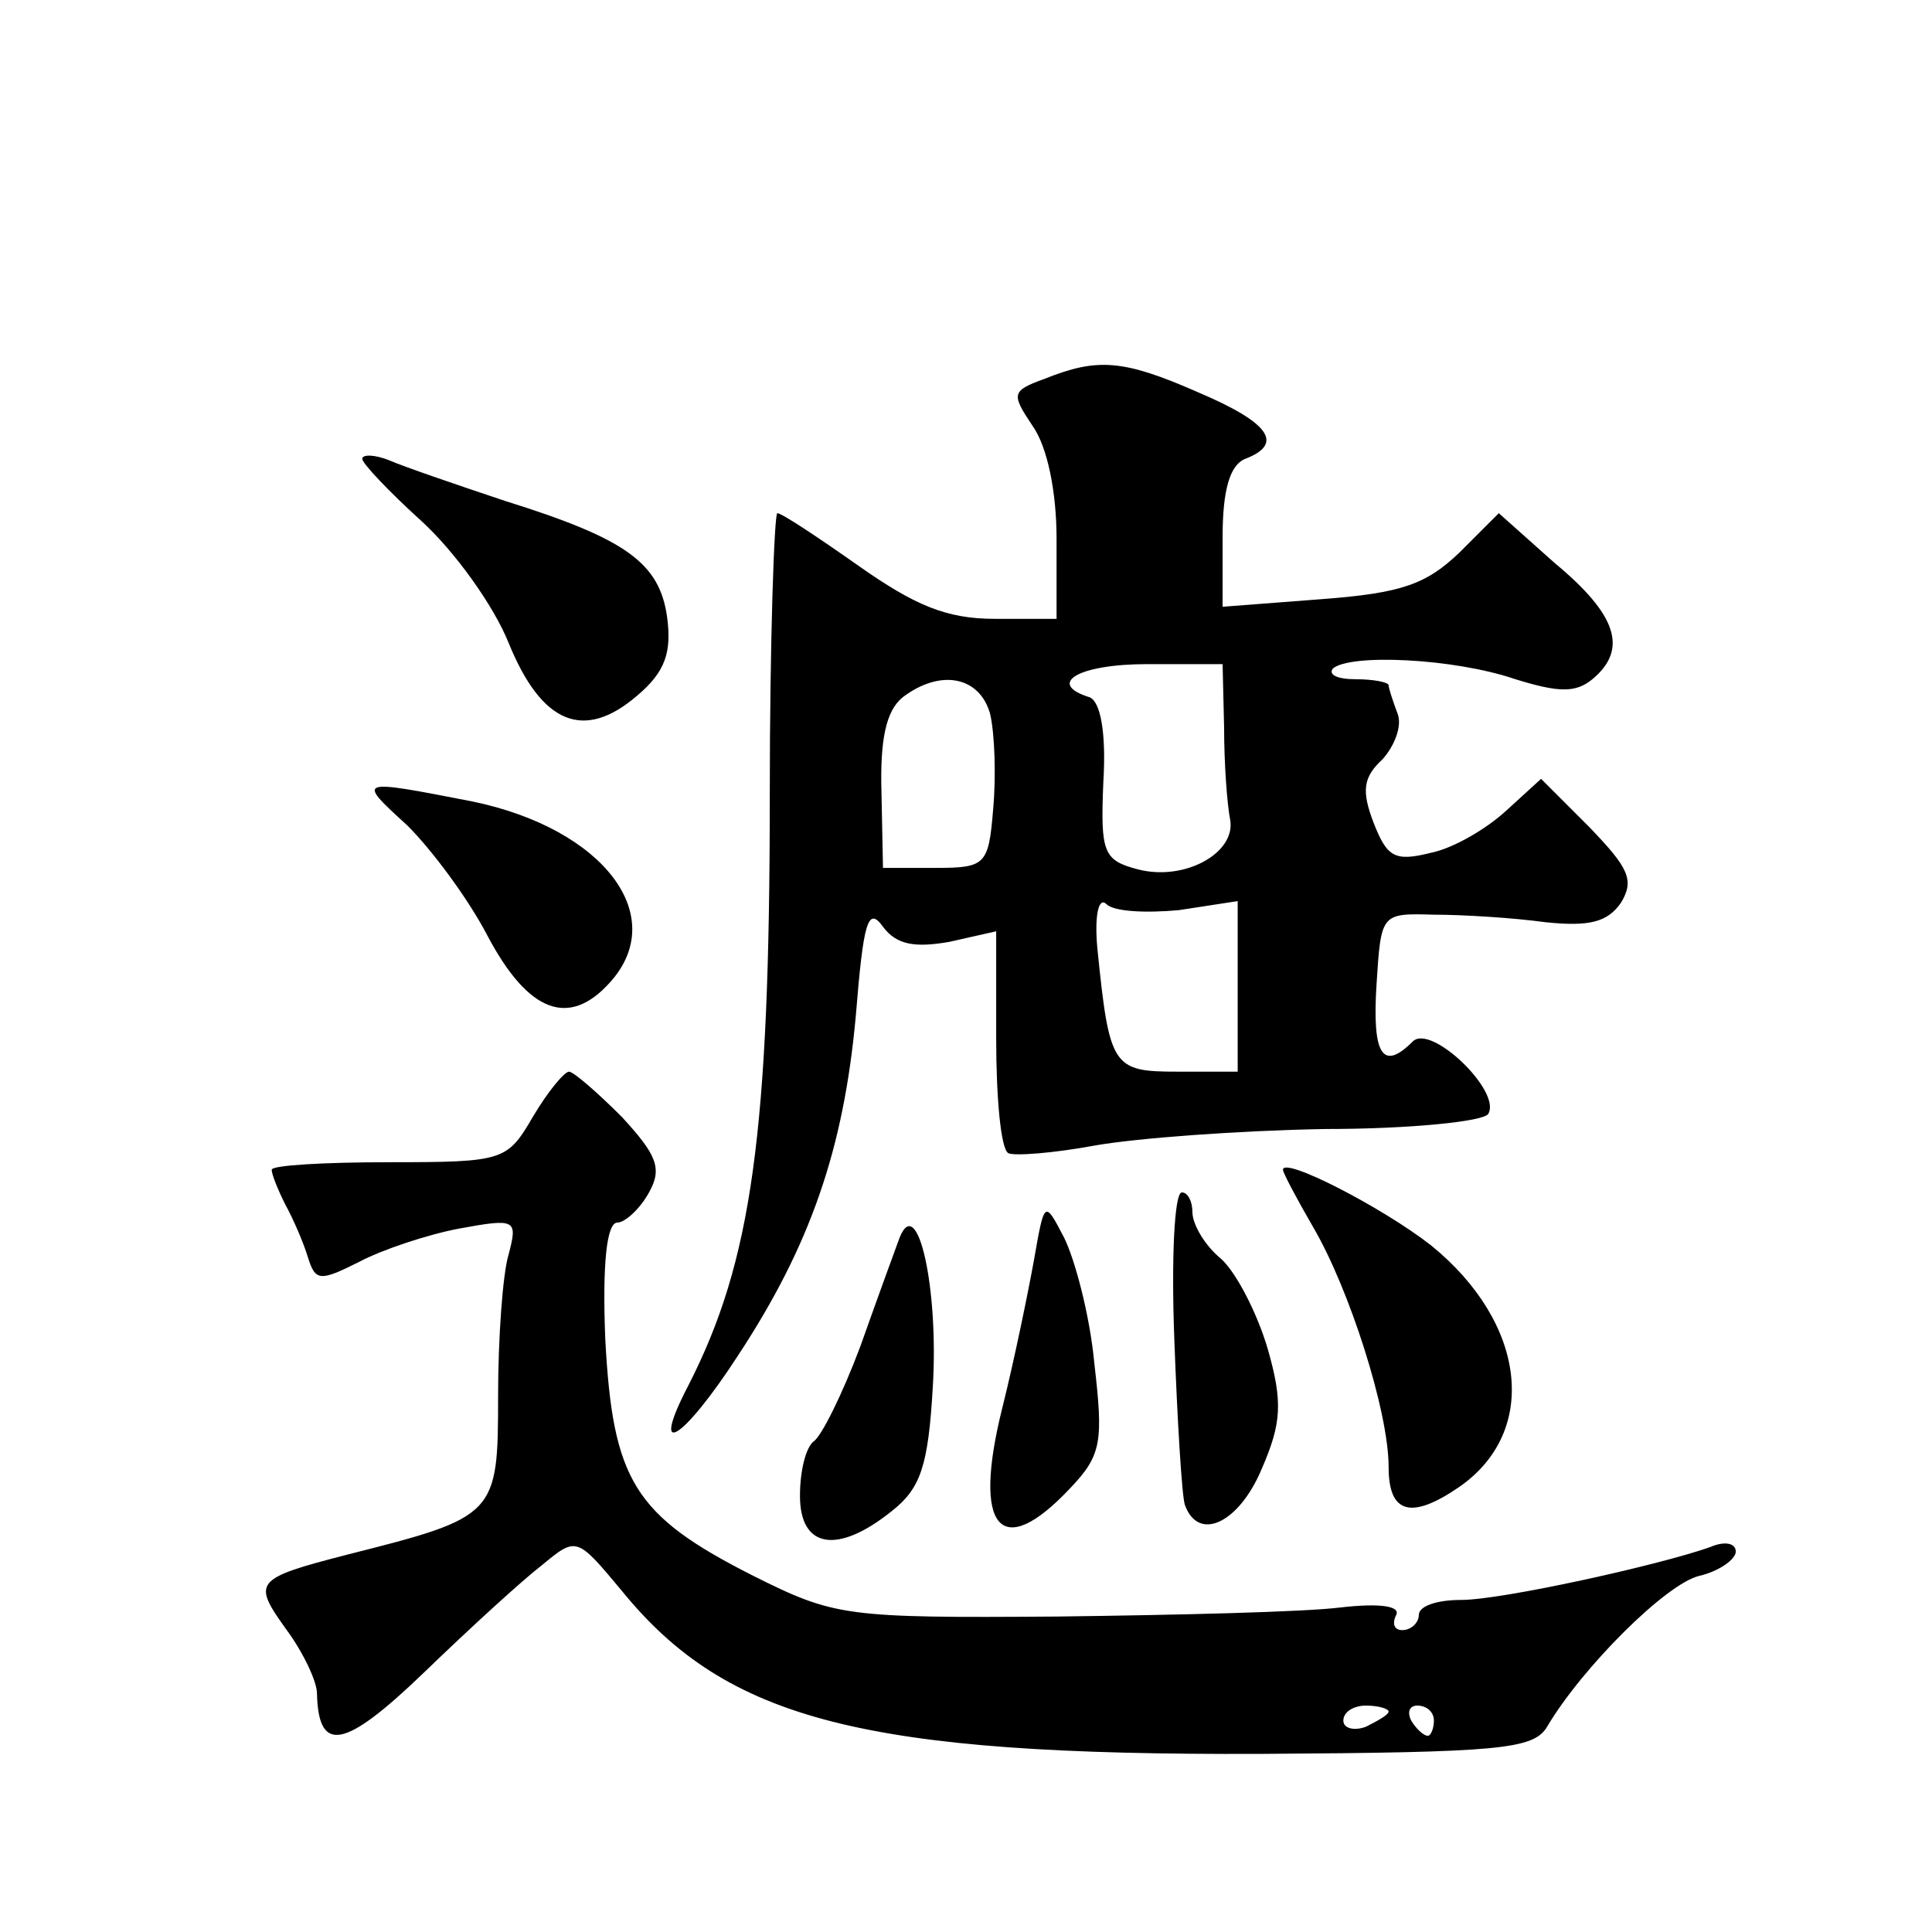 <?xml version="1.0" standalone="no"?>
<!DOCTYPE svg PUBLIC "-//W3C//DTD SVG 20010904//EN"
 "http://www.w3.org/TR/2001/REC-SVG-20010904/DTD/svg10.dtd">
<svg version="1.0" xmlns="http://www.w3.org/2000/svg"
 width="128pt" height="128pt" viewBox="0 0 128 128"
 preserveAspectRatio="xMidYMid meet">
<g transform="translate(0,128) scale(0.1,-0.1)"
fill="#0" stroke="none">
<path d="M692 1029 c-22 -8 -22 -10 -8 -31 10 -14 16 -44 16 -75 l0 -53 -41 0 c-32
0 -53 9 -90 35 -27 19 -51 35 -54 35 -2 0 -5 -84 -5 -187 0 -224 -12 -309 -54 -391
-26 -50 -4 -37 33 20 48 73 70 137 78 225 5 62 8 73 18 59 9 -12 21 -14 44 -10
l31 7 0 -71 c0 -39 3 -73 8 -76 4 -2 30 0 57 5 28 5 96 10 153 11 56 0 105 5 108
10 9 15 -38 60 -50 48 -20 -20 -27 -9 -24 38 3 47 3 47 38 46 19 0 52 -2 74 -5
29 -3 41 0 50 13 9 15 5 23 -21 50 l-32 32 -23 -21 c-13 -12 -35 -25 -50 -28 -24
-6 -29 -3 -38 20 -8 21 -7 30 6 42 8 9 13 22 10 30 -3 8 -6 17 -6 19 0 2 -10 4
-22 4 -12 0 -18 3 -15 7 11 10 80 7 121 -7 29 -9 40 -9 51 0 24 20 16 43 -25 77
l-37 33 -26 -26 c-22 -21 -38 -27 -92 -31 l-65 -5 0 46 c0 32 5 48 15 52 26 10
16 24 -31 44 -50 22 -67 23 -102 9z m119 -231 c0 -24 2 -51 4 -61 4 -22 -30 -41
-61 -33 -23 6 -25 11 -23 58 2 33 -2 53 -9 56 -29 9 -8 22 38 22 l50 0 1 -42z m-155
9 c3 -13 4 -41 2 -63 -3 -37 -5 -39 -38 -39 l-35 0 -1 50 c-1 35 3 54 14 63 25
19 51 14 58 -11z m125 -130 l39 6 0 -57 0 -56 -40 0 c-43 0 -45 3 -53 82 -2 22
1 34 6 29 5 -5 26 -6 48 -4z M240 976 c0 -3 18 -22 39 -41 22 -20 48 -56 58 -81
22 -54 50 -65 85 -35 19 16 23 29 20 52 -5 36 -27 52 -107 77 -33 11 -68 23 -77
27 -10 4 -18 4 -18 1z M270 733 c16 -16 40 -48 53 -73 27 -51 54 -61 81 -31 40
44 -4 102 -91 120 -77 15 -77 15 -43 -16z M353 540 c-17 -29 -19 -30 -95 -30 -43
0 -78 -2 -78 -5 0 -3 4 -13 9 -23 5 -9 12 -25 15 -35 5 -16 8 -16 34 -3 15 8 45
18 66 22 38 7 39 6 33 -17 -4 -13 -7 -56 -7 -94 0 -79 -1 -80 -100 -105 -62 -16
-63 -18 -40 -50 11 -15 20 -34 20 -42 1 -40 18 -37 71 14 30 29 65 61 78 71 23
19 23 19 53 -17 70 -86 161 -109 423 -108 159 1 181 3 190 18 23 39 79 95 101 100
13 3 24 11 24 16 0 6 -8 7 -17 3 -34 -12 -138 -35 -165 -35 -16 0 -28 -4 -28 -10
0 -5 -5 -10 -11 -10 -5 0 -7 4 -4 10 3 6 -11 8 -37 5 -24 -3 -108 -5 -188 -6 -140
-1 -147 0 -201 27 -79 40 -93 63 -98 157 -2 50 1 77 8 77 5 0 15 9 21 20 9 16 5
25 -18 50 -16 16 -32 30 -35 30 -3 0 -14 -13 -24 -30z m567 -394 c0 -2 -7 -6 -15
-10 -8 -3 -15 -1 -15 4 0 6 7 10 15 10 8 0 15 -2 15 -4z m30 -6 c0 -5 -2 -10 -4
-10 -3 0 -8 5 -11 10 -3 6 -1 10 4 10 6 0 11 -4 11 -10z M850 505 c0 -2 9 -19 20
-38 24 -41 50 -122 50 -159 0 -31 15 -35 47 -13 53 37 44 109 -19 160 -32 25 -98
59 -98 50z M778 393 c2 -54 5 -104 7 -110 9 -25 36 -12 51 24 13 30 14 44 4 79
-7 24 -21 51 -31 60 -11 9 -19 23 -19 31 0 7 -3 13 -7 13 -5 0 -7 -44 -5 -97z M685
445 c-4 -22 -13 -66 -21 -98 -20 -80 -1 -102 45 -53 21 22 22 31 16 83 -3 32 -13
69 -20 83 -13 25 -13 25 -20 -15z M596 460 c-3 -8 -15 -41 -26 -72 -12 -32 -26
-60 -31 -63 -5 -4 -9 -19 -9 -36 0 -35 25 -39 61 -10 19 15 24 30 27 82 4 65 -10
129 -22 99z"/>
</g>
</svg>
